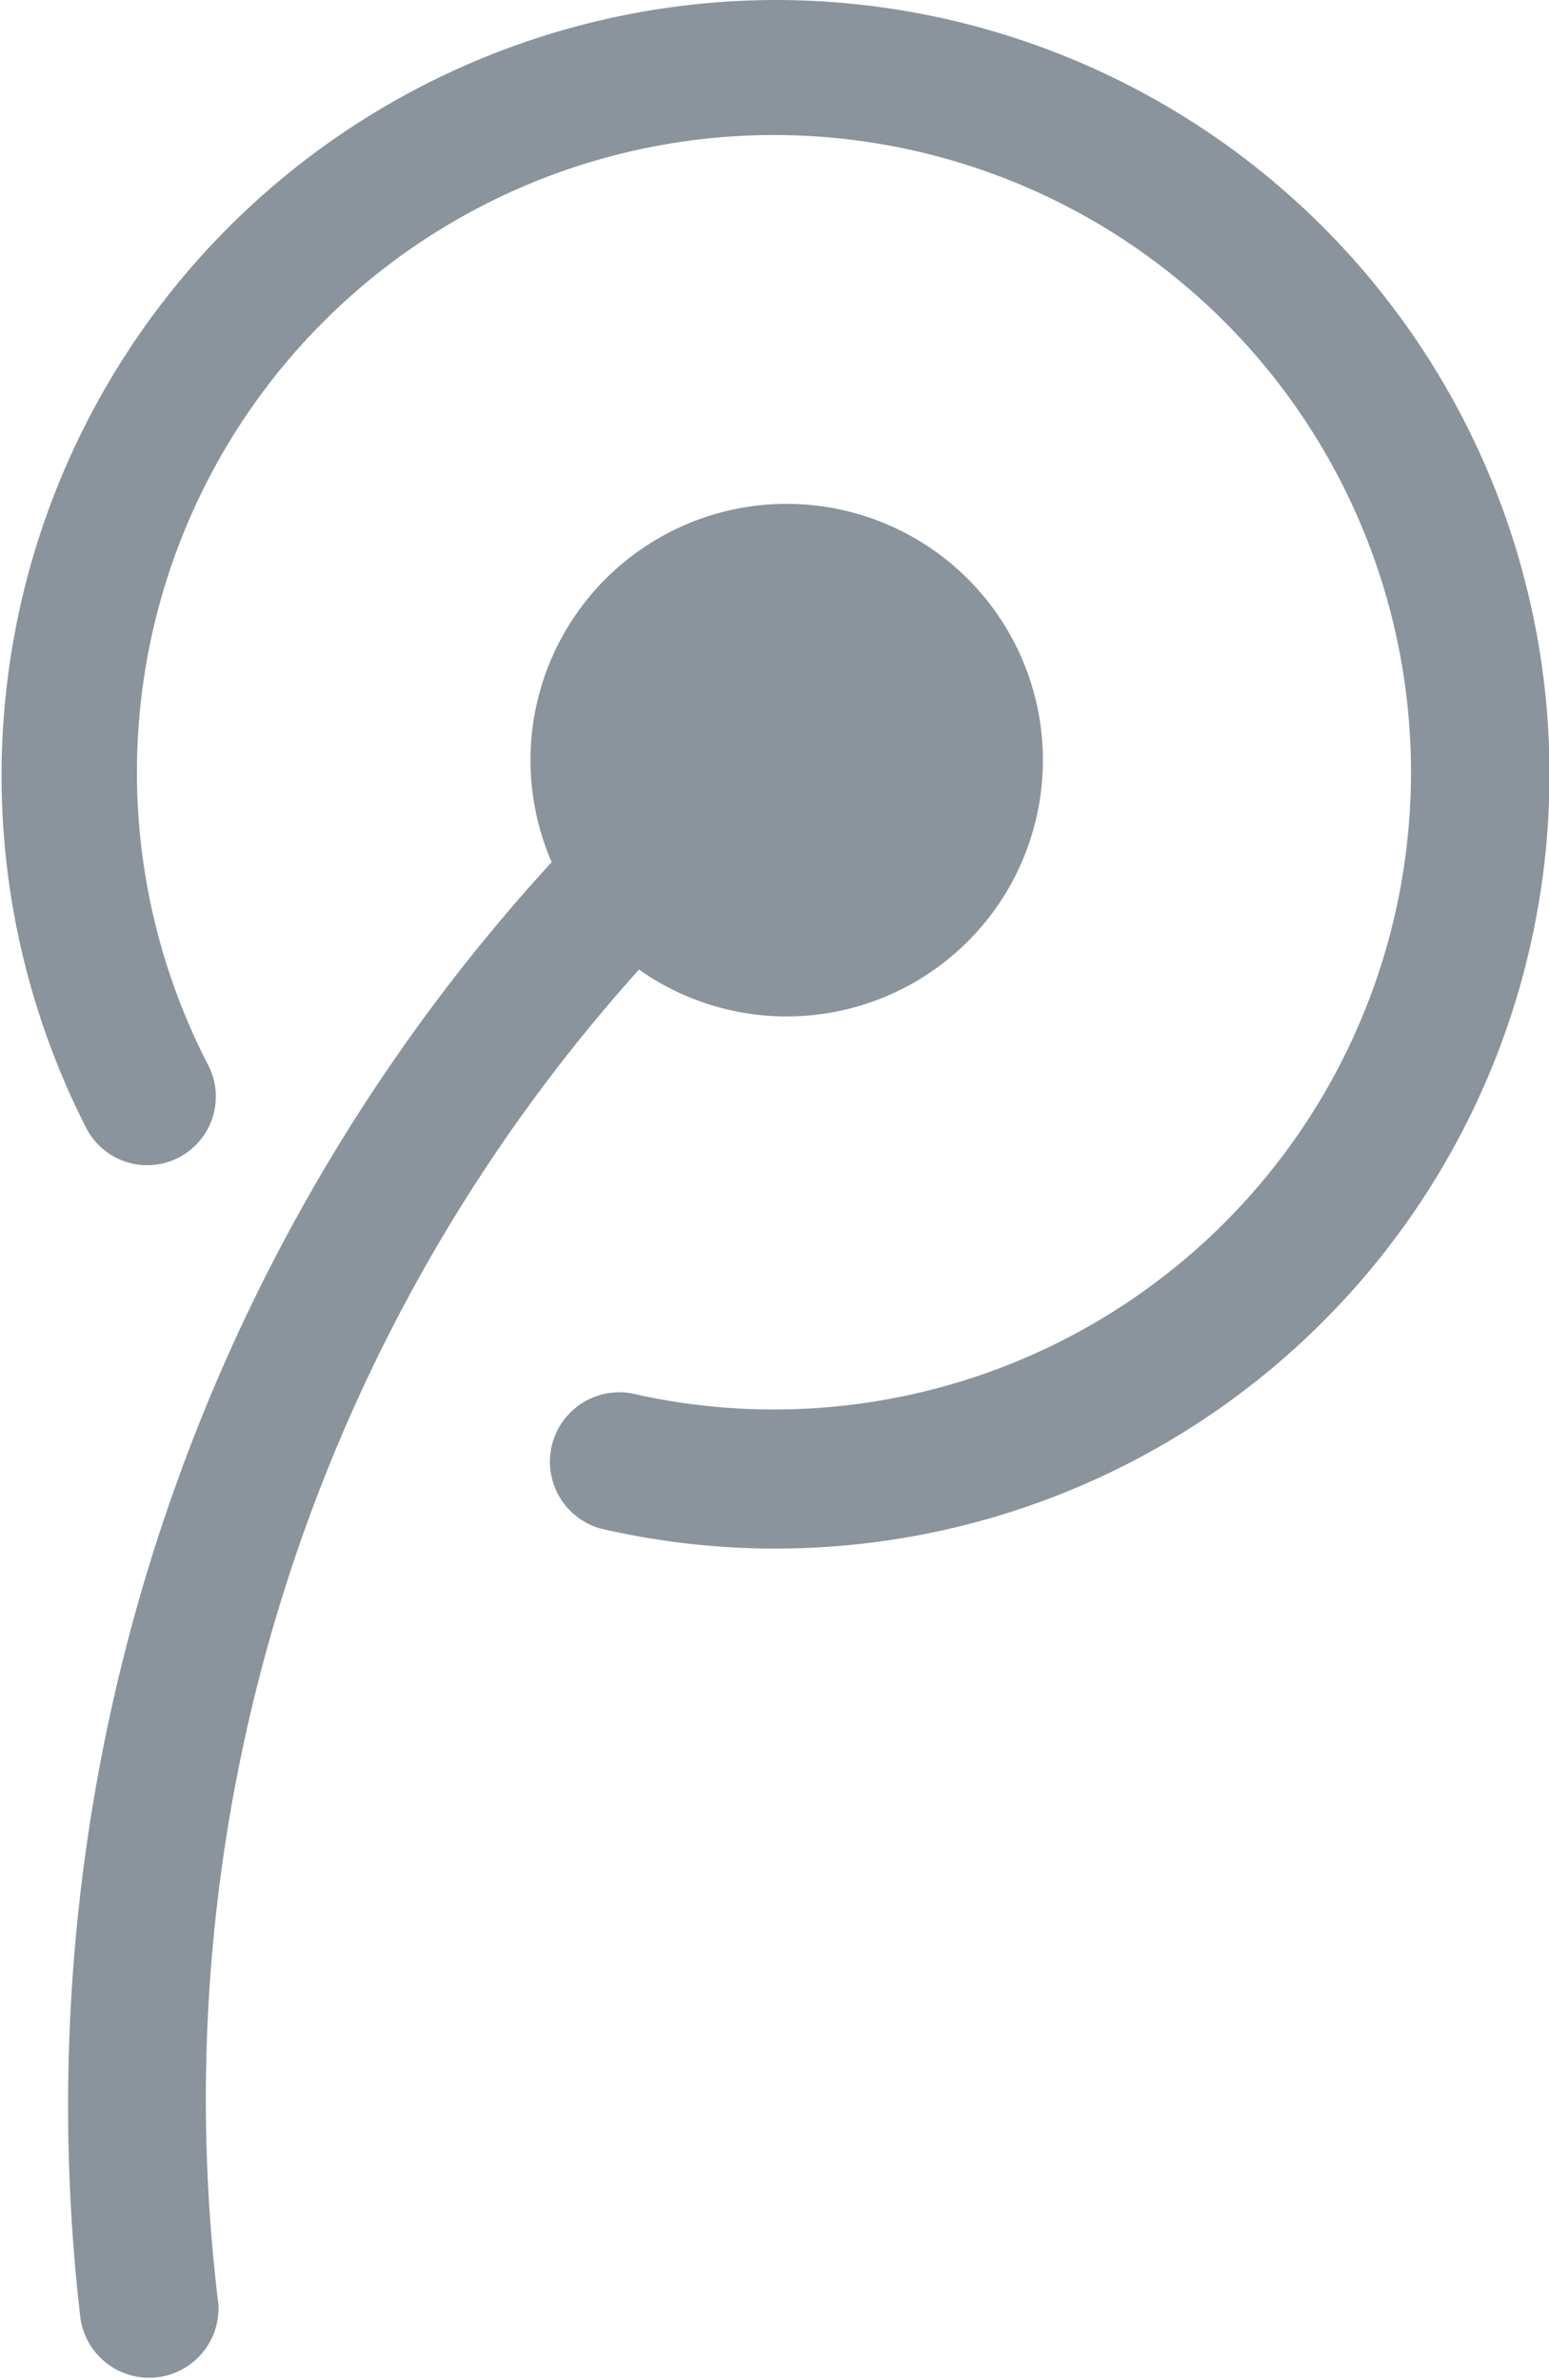 <svg xmlns="http://www.w3.org/2000/svg" width="15.623" height="23.997" viewBox="0 0 15.623 23.997">
  <path id="home_banker" d="M3.983,23.244a.7.7,0,0,1-1.392.136A18.553,18.553,0,0,1,7.344,8.7a2.584,2.584,0,1,1,.881,1.083A17.025,17.025,0,0,0,3.983,23.244ZM9.594.007A7.82,7.82,0,0,0,2.642,11.365a.692.692,0,1,0,1.233-.628A6.425,6.425,0,1,1,8.15,14.056a.7.7,0,0,0-.309,1.364A7.807,7.807,0,1,0,9.594.007Z" transform="translate(-1.78 -0.007)" fill="#8b939c"/>
</svg>
